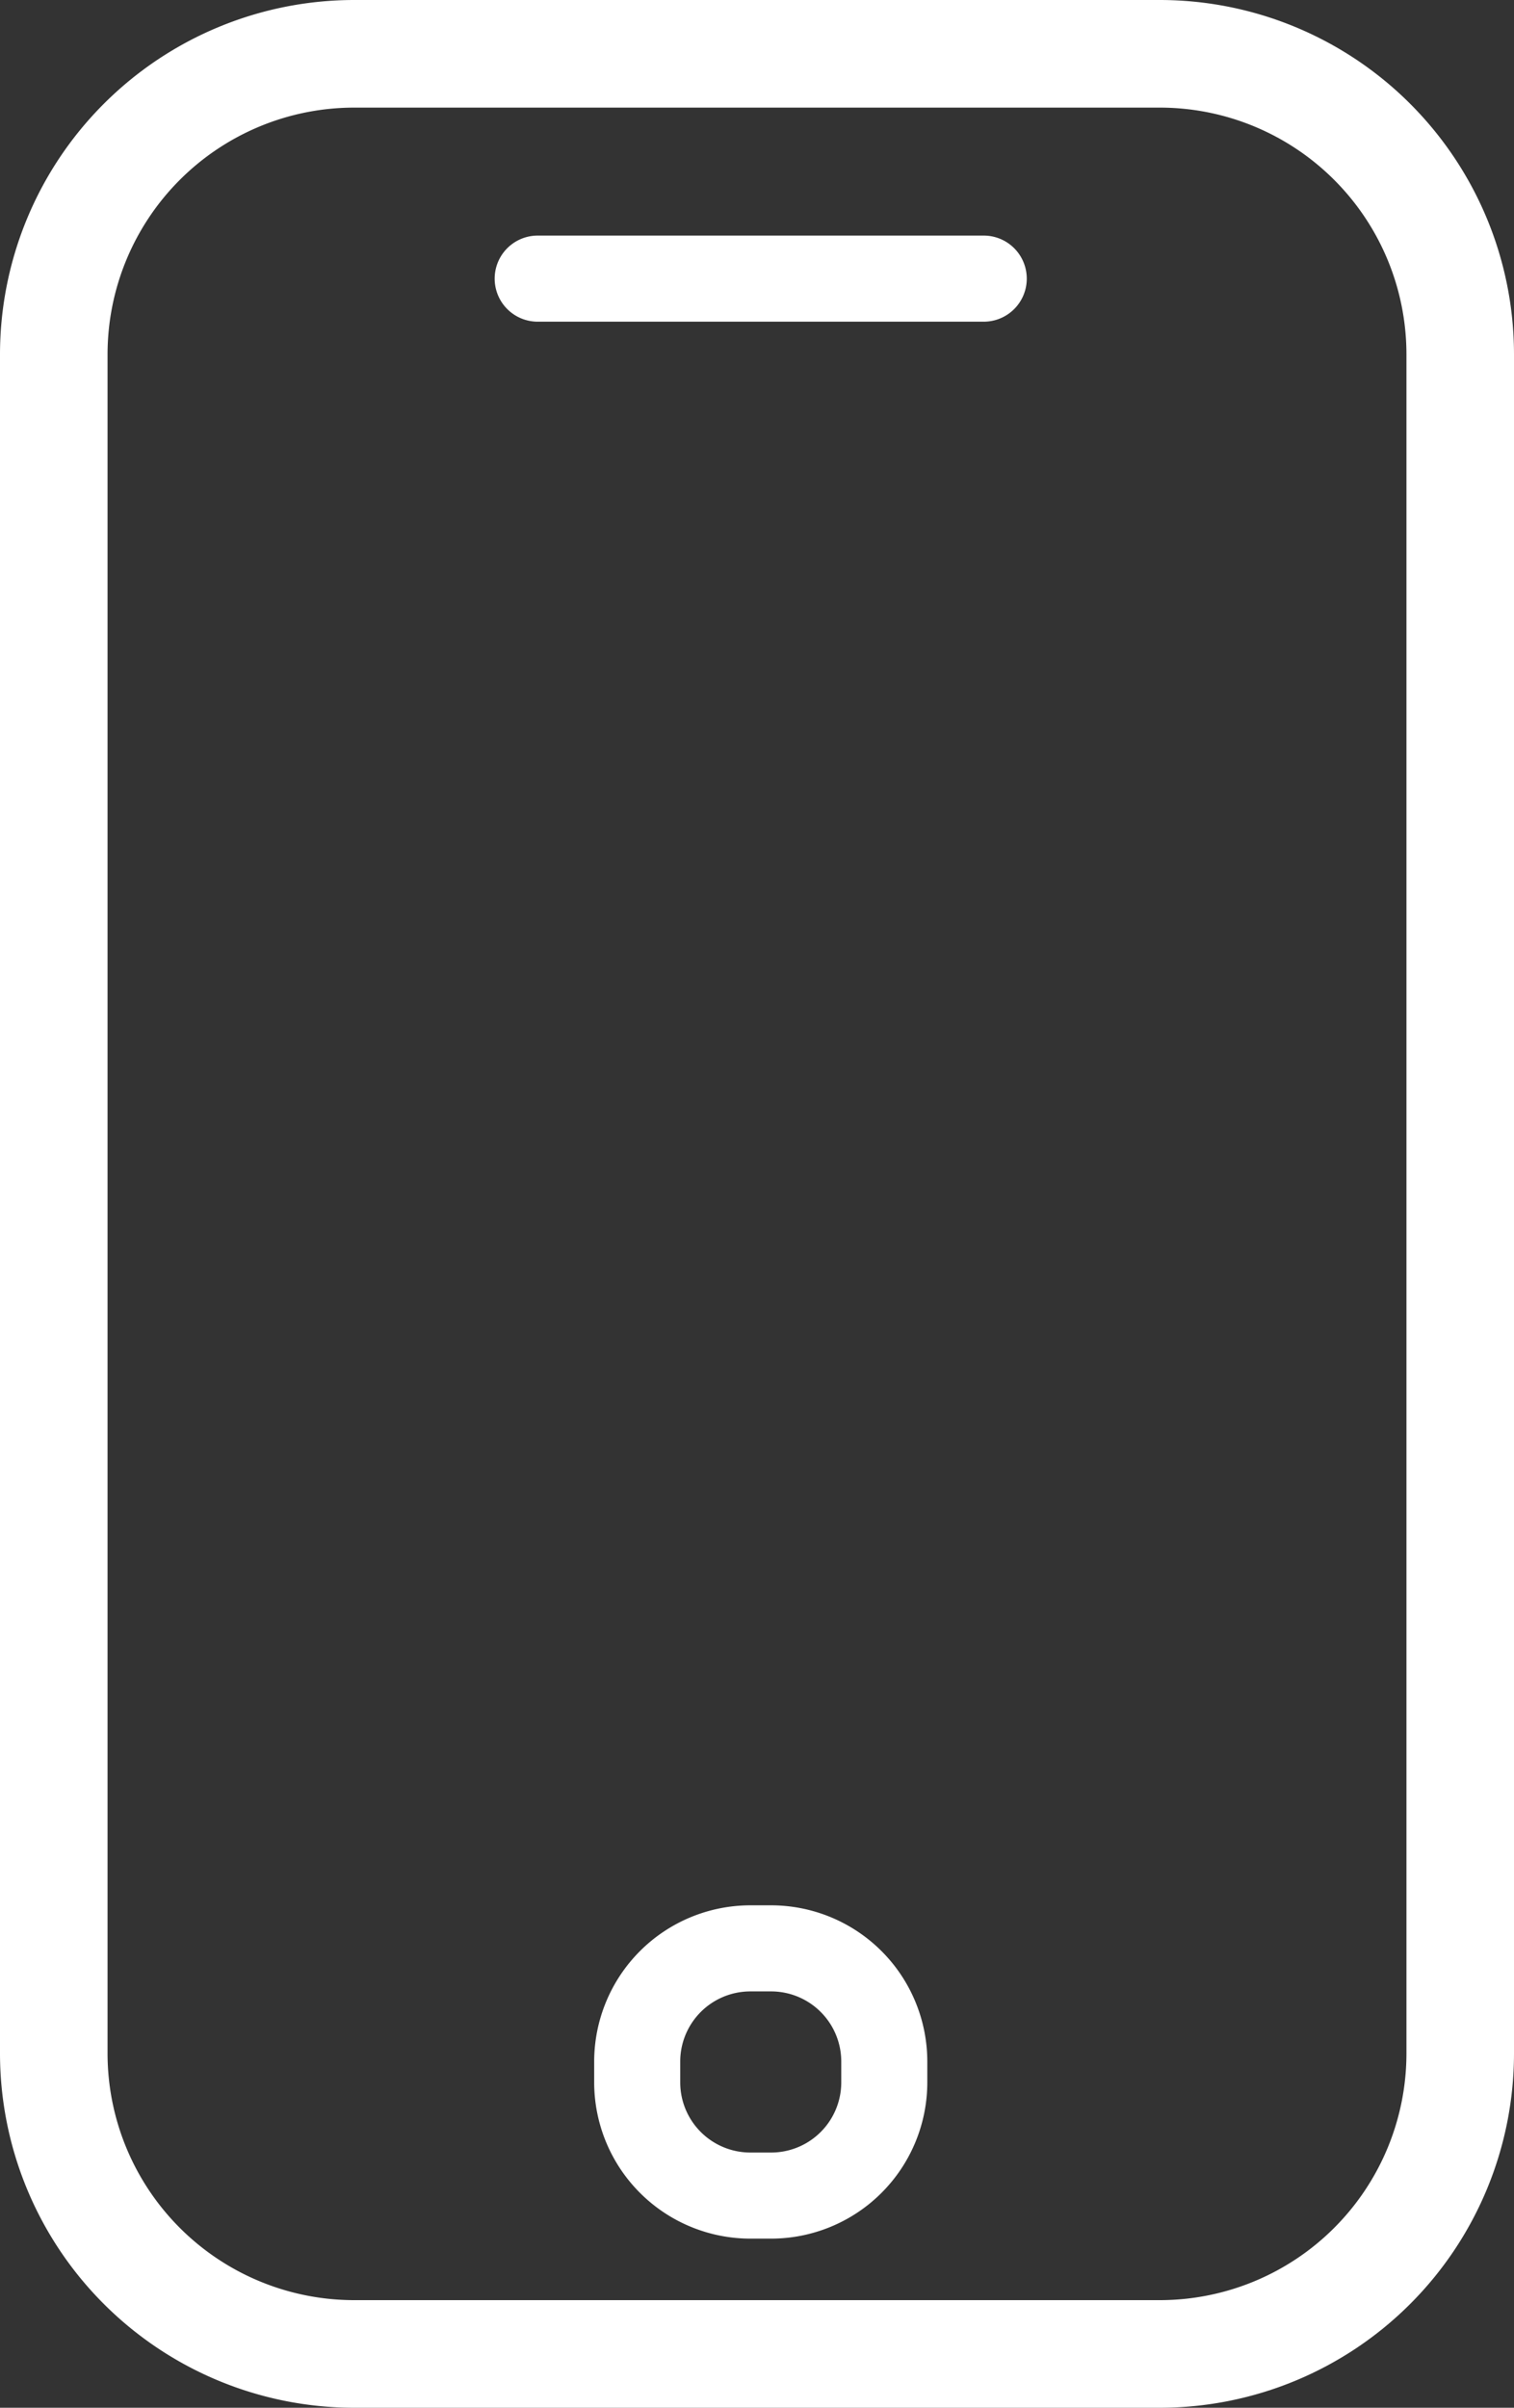 <svg xmlns="http://www.w3.org/2000/svg" width="35.191" height="55.934" viewBox="0 0 35.191 55.934"><rect x="0" y="0" width="35.191" height="55.934" fill="#333333" stroke="none"/><g transform="translate(-193.331 -1536.528)"><path d="M6.977-1.25H25.714a8.236,8.236,0,0,1,8.227,8.227v39.48a8.236,8.236,0,0,1-8.227,8.227H6.977A8.236,8.236,0,0,1-1.25,46.457V6.977A8.236,8.236,0,0,1,6.977-1.25ZM25.714,52.184a5.733,5.733,0,0,0,5.727-5.727V6.977A5.733,5.733,0,0,0,25.714,1.25H6.977A5.733,5.733,0,0,0,1.25,6.977v39.48a5.733,5.733,0,0,0,5.727,5.727Z" transform="translate(194.581 1537.778)" fill="#fff"/><path d="M2.628-1h.487A3.632,3.632,0,0,1,6.743,2.628v.487A3.632,3.632,0,0,1,3.115,6.743H2.628A3.632,3.632,0,0,1-1,3.115V2.628A3.632,3.632,0,0,1,2.628-1Zm.487,5.743A1.63,1.63,0,0,0,4.743,3.115V2.628A1.63,1.63,0,0,0,3.115,1H2.628A1.63,1.63,0,0,0,1,2.628v.487A1.63,1.63,0,0,0,2.628,4.743Z" transform="translate(208.142 1581.79)" fill="#fff"/><path d="M10.368,1H0A1,1,0,0,1-1,0,1,1,0,0,1,0-1H10.368a1,1,0,0,1,1,1A1,1,0,0,1,10.368,1Z" transform="translate(205.829 1543.001)" fill="#fff"/></g></svg>